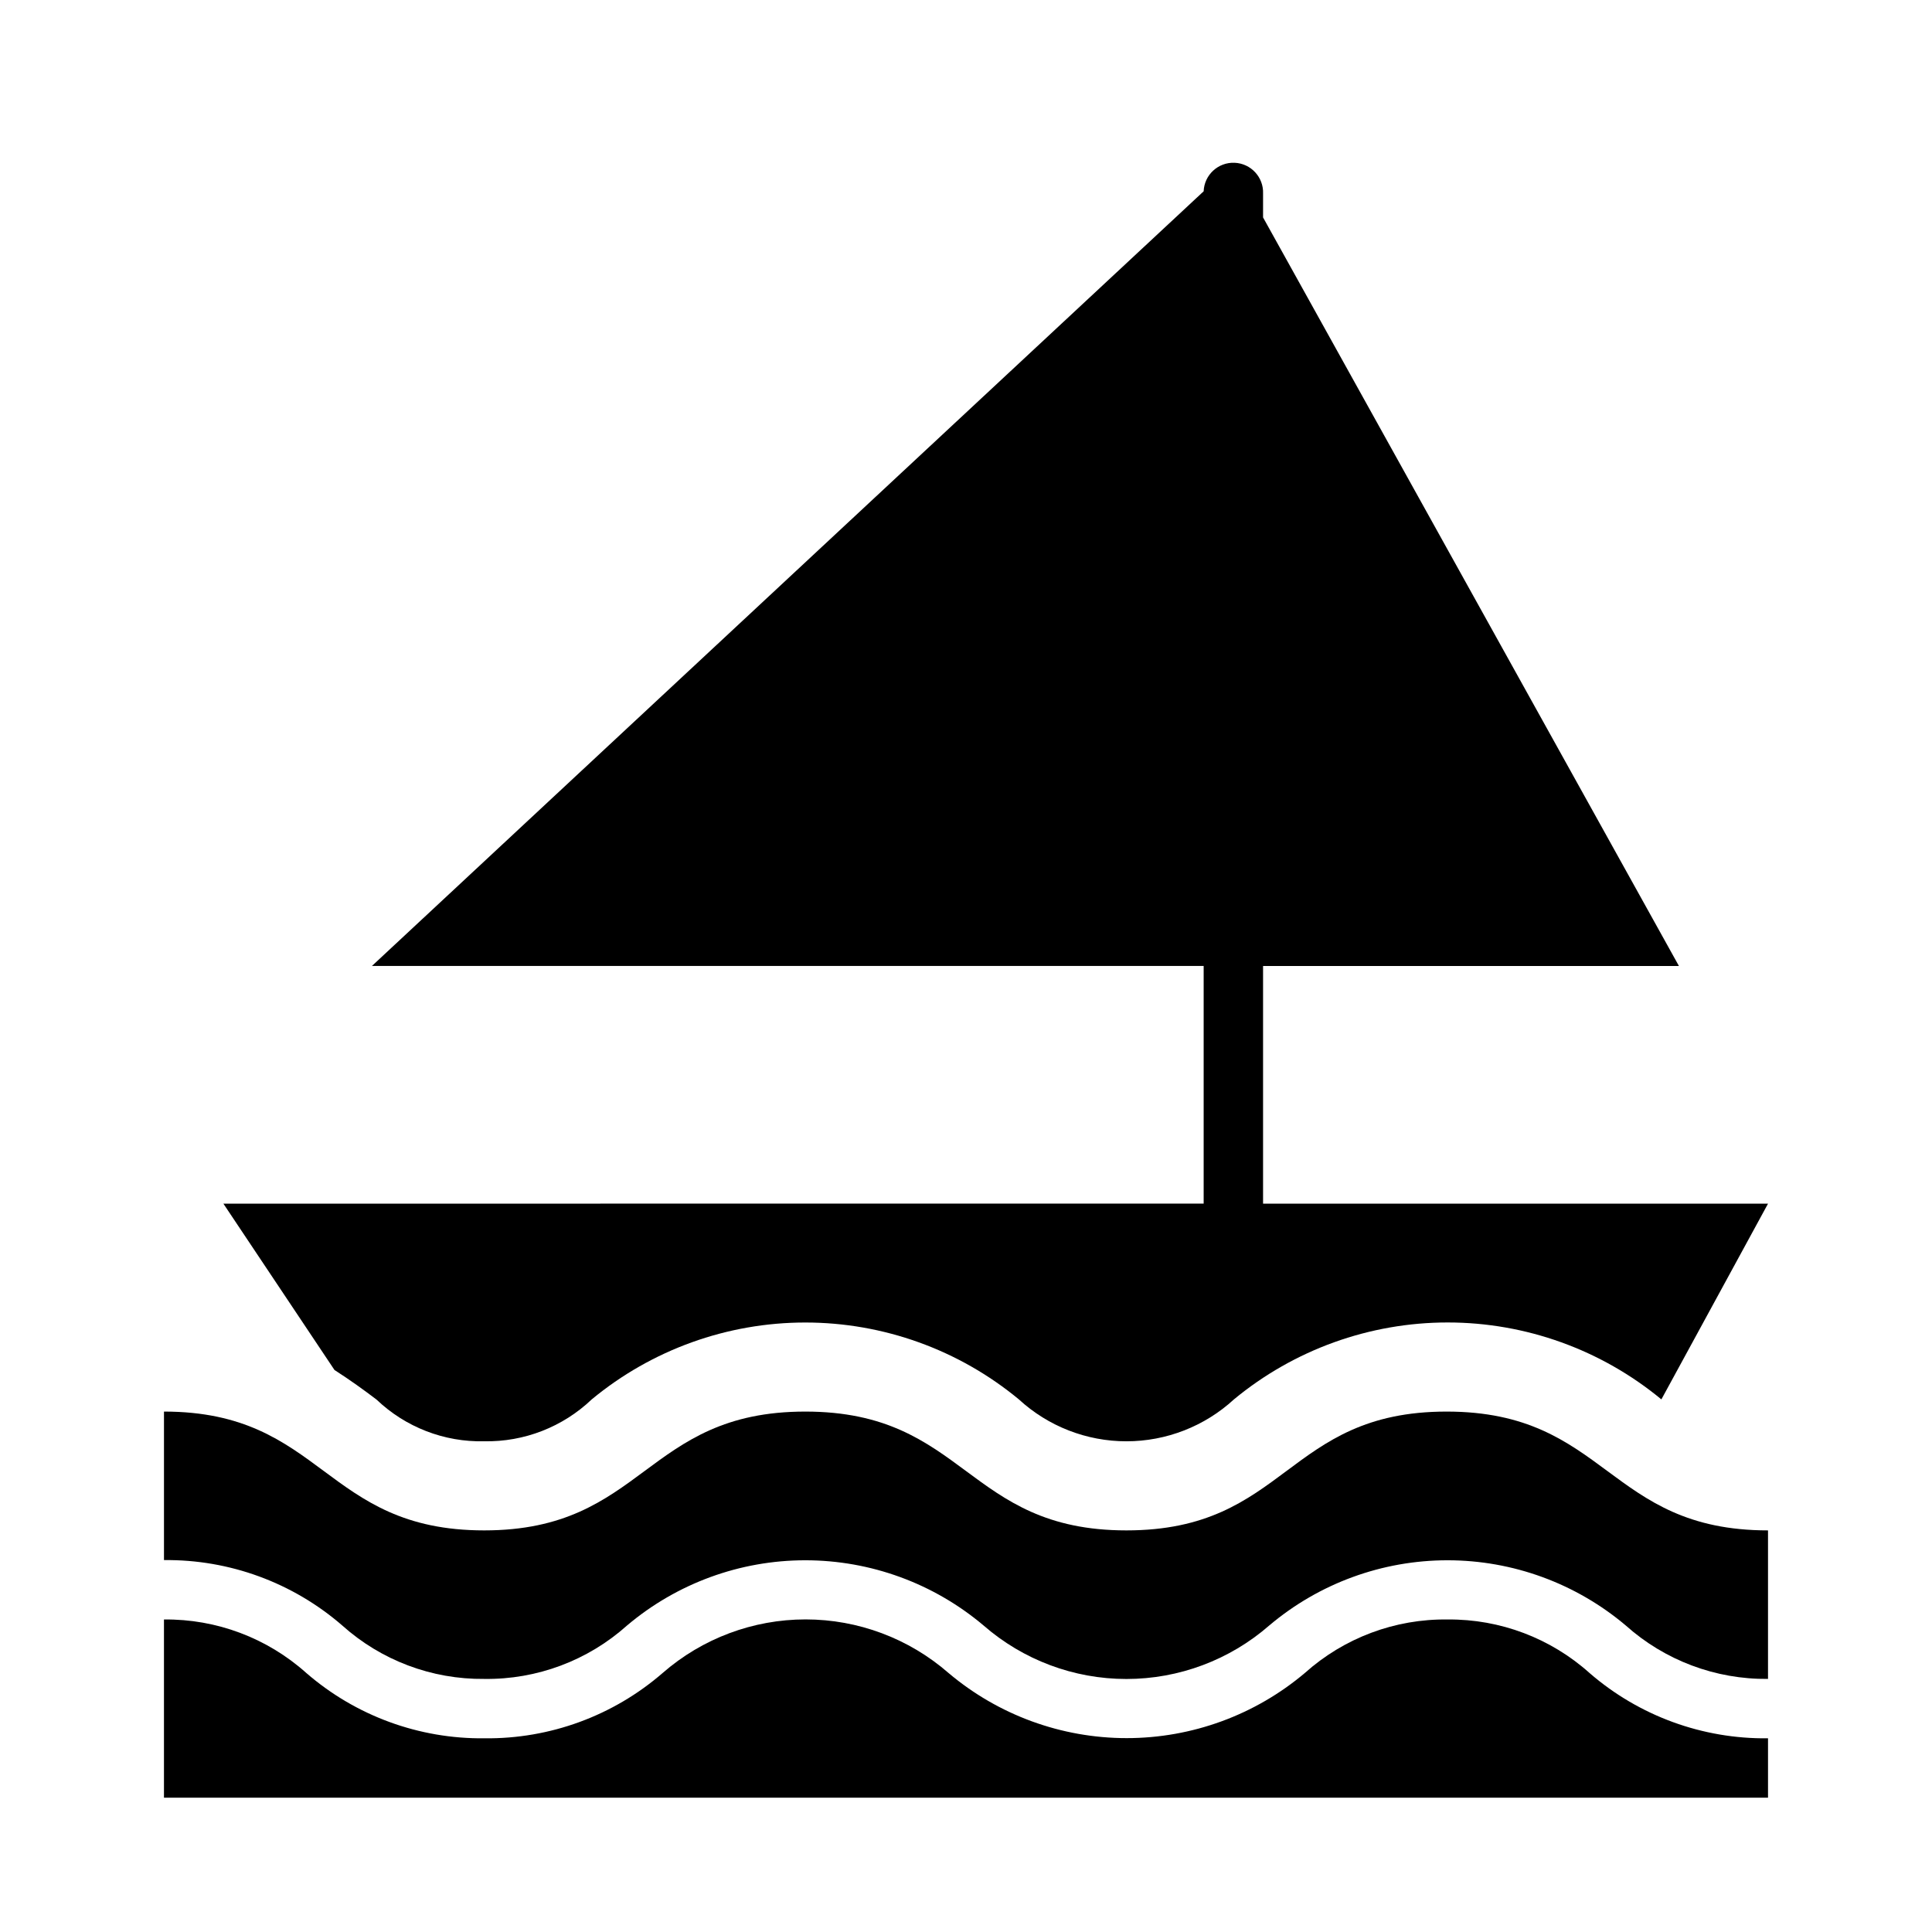 <?xml version="1.0" encoding="UTF-8"?>
<!-- Uploaded to: SVG Repo, www.svgrepo.com, Generator: SVG Repo Mixer Tools -->
<svg fill="#000000" width="800px" height="800px" version="1.1" viewBox="144 144 512 512" xmlns="http://www.w3.org/2000/svg">
 <g>
  <path d="m442.51 549.57c-42.508 0-42.508-31.488-85.098-31.488-42.586 0-42.586 31.488-85.098 31.488-42.508 0-42.586-31.488-84.859-31.488v39.359c17.332-0.199 34.137 5.965 47.234 17.32 10.328 9.262 23.754 14.316 37.625 14.168 13.953 0.199 27.473-4.859 37.867-14.168 13.211-11.156 29.941-17.273 47.23-17.273 17.289 0 34.023 6.117 47.234 17.273 10.492 9.148 23.941 14.188 37.863 14.188 13.922 0 27.371-5.039 37.863-14.188 13.211-11.156 29.941-17.273 47.234-17.273 17.289 0 34.02 6.117 47.23 17.273 10.359 9.266 23.809 14.32 37.707 14.168v-39.359c-42.586 0-42.586-31.488-85.176-31.488-42.586 0-42.273 31.488-84.859 31.488z"/>
  <path d="m527.68 573.18c-13.953-0.199-27.469 4.859-37.867 14.168-13.207 11.156-29.941 17.273-47.23 17.273-17.289 0-34.023-6.117-47.23-17.273-10.496-9.145-23.945-14.188-37.867-14.188-13.918 0-27.371 5.043-37.863 14.188-13.094 11.359-29.898 17.52-47.23 17.32-17.336 0.199-34.137-5.961-47.234-17.32-10.355-9.27-23.809-14.328-37.707-14.168v47.23h425.09v-15.742c-17.32 0.219-34.125-5.914-47.23-17.242-10.324-9.281-23.746-14.363-37.629-14.246z"/>
  <path d="m203.2 462.98 29.441 44.082c4.172 2.676 7.871 5.352 11.18 7.871h-0.004c7.668 7.301 17.914 11.266 28.496 11.02 10.59 0.199 20.832-3.789 28.5-11.098 15.918-13.172 35.938-20.375 56.598-20.375 20.664 0 40.68 7.203 56.602 20.375 7.769 7.141 17.941 11.105 28.496 11.105 10.555 0 20.727-3.965 28.496-11.105 15.934-13.176 35.965-20.387 56.641-20.387s40.703 7.211 56.637 20.387l28.262-51.875h-133.82v-62.977h110.21l-110.21-198.38v-6.301c0.176-4.348-3.211-8.012-7.559-8.184-4.348-0.176-8.012 3.207-8.184 7.555l-220.42 205.3h220.42v62.977z"/>
 </g>
</svg>